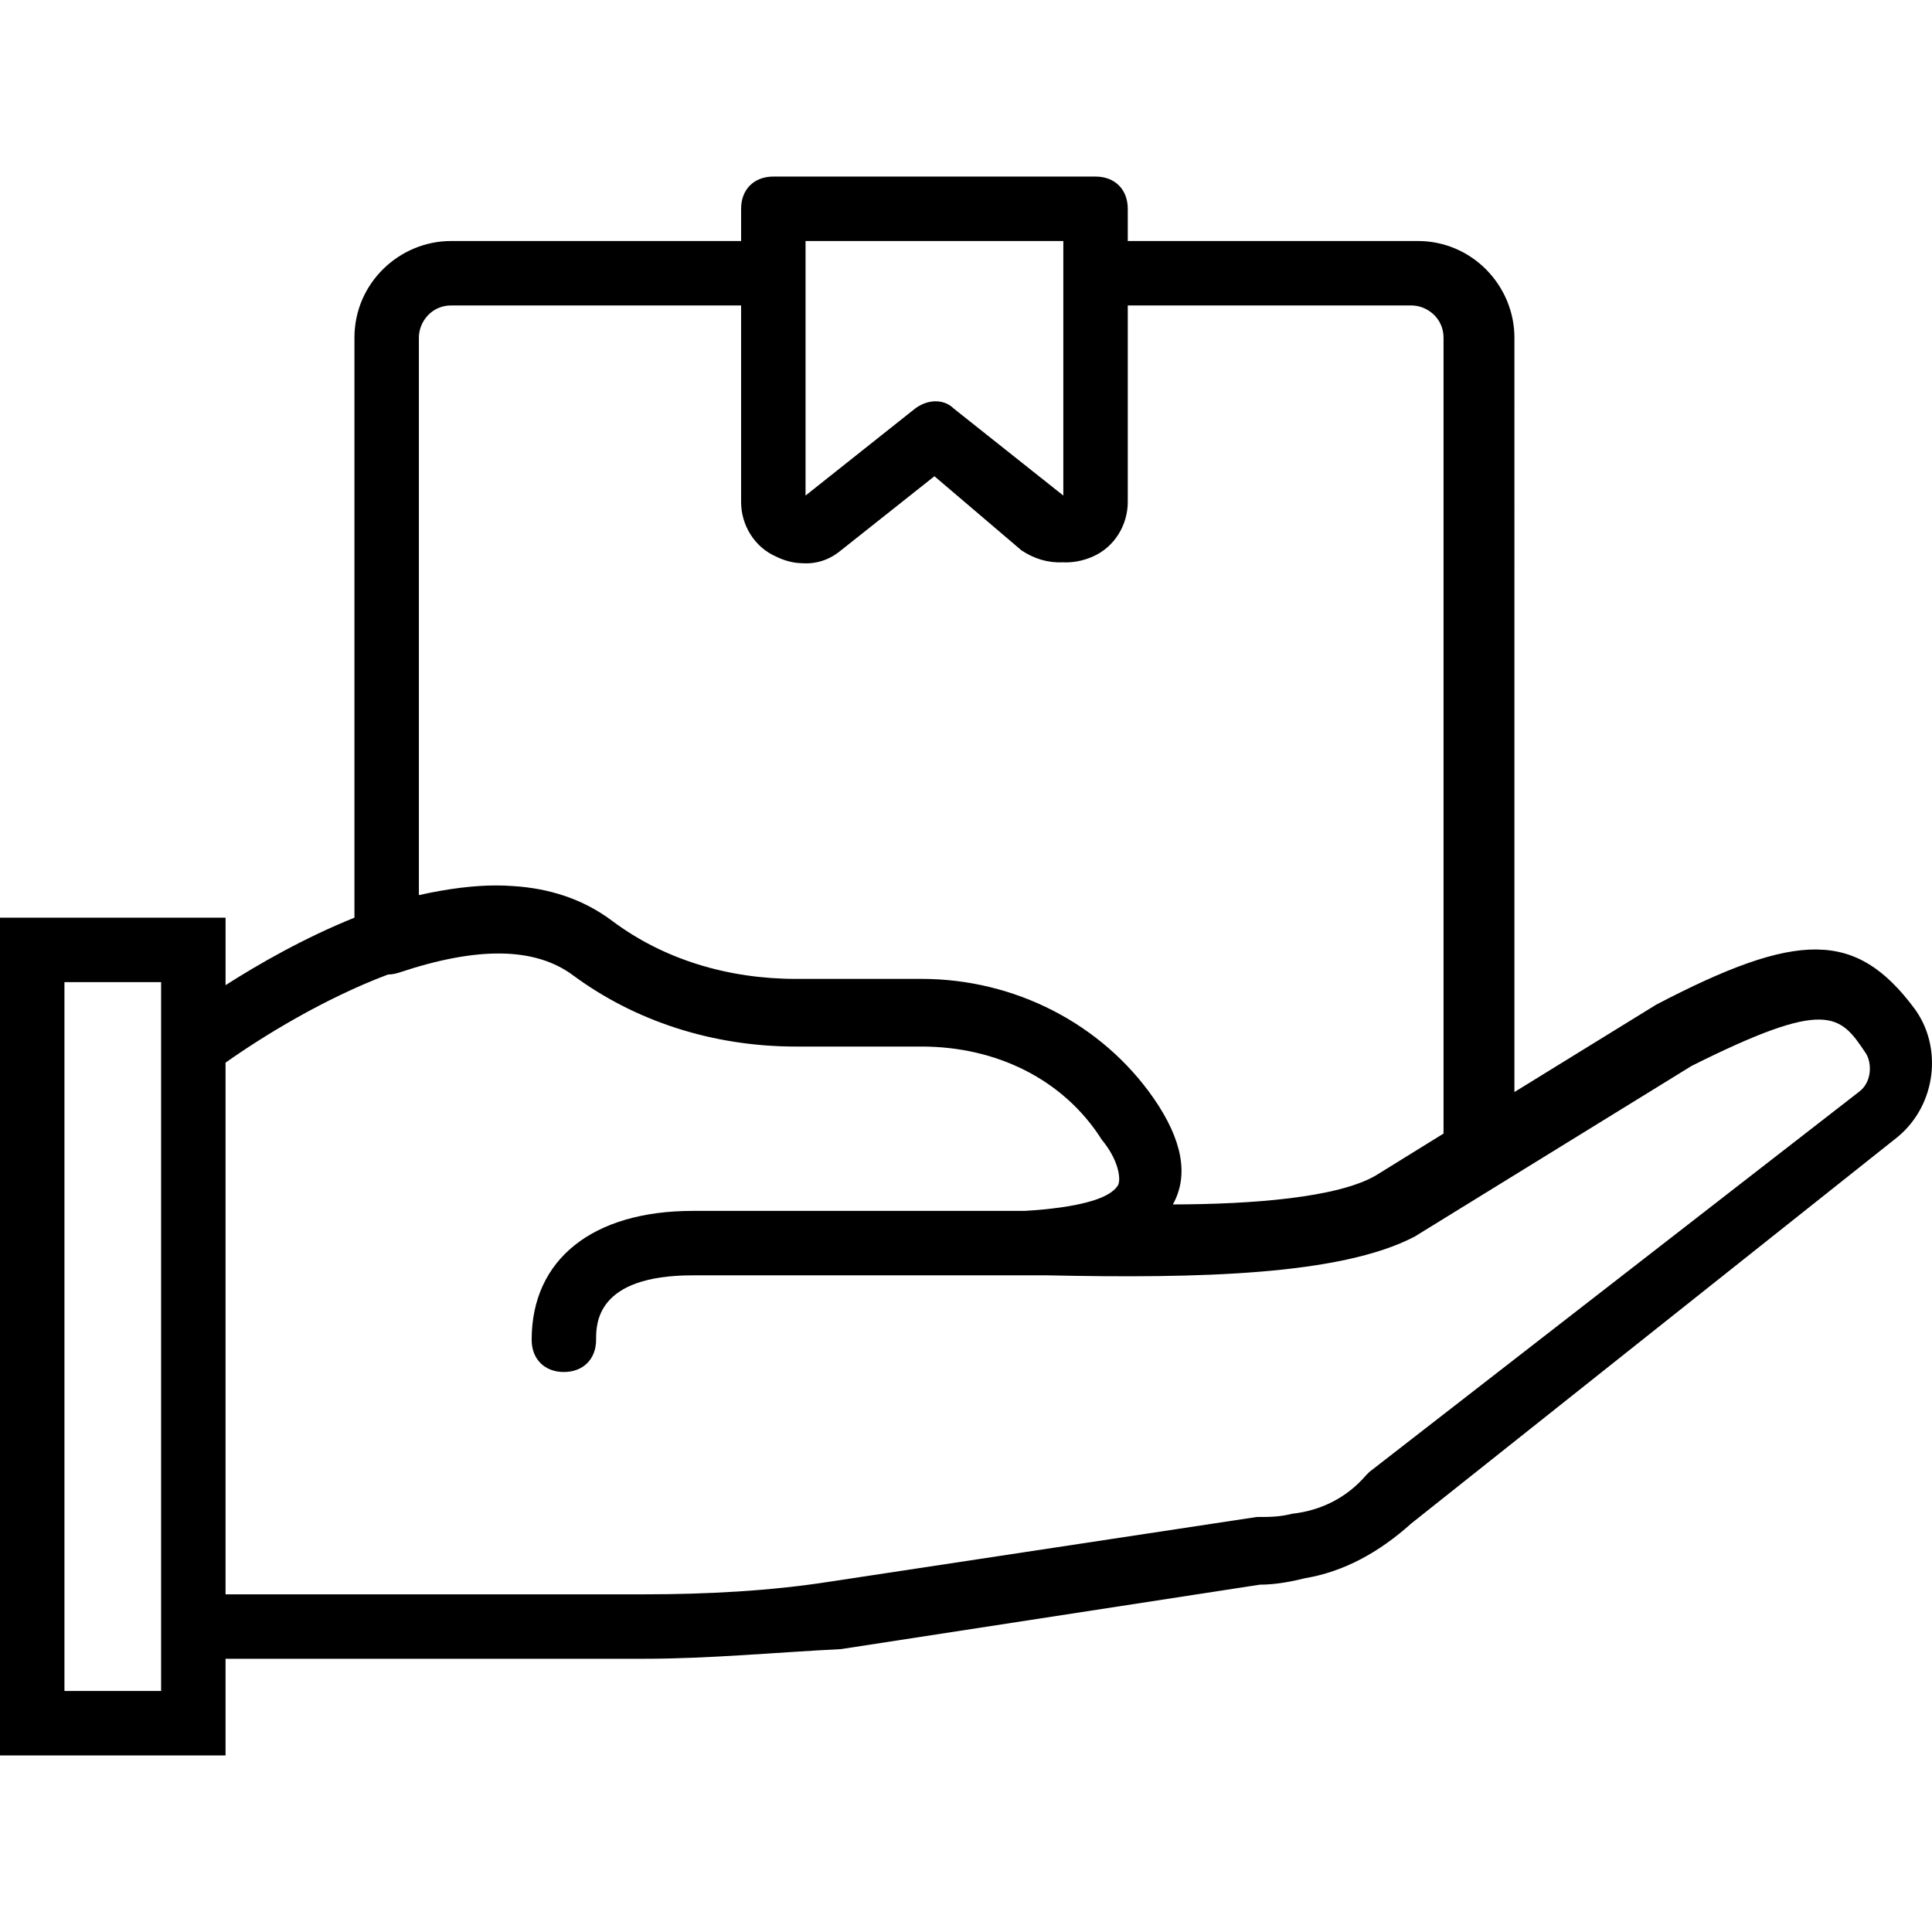 <svg xmlns="http://www.w3.org/2000/svg" xmlns:xlink="http://www.w3.org/1999/xlink" id="Layer_1" x="0px" y="0px" viewBox="0 0 511.653 511.653" style="enable-background:new 0 0 511.653 511.653;" xml:space="preserve"><g transform="translate(1 1)">	<g>		<path d="M505.88,265.92c-15.36-20.48-30.72-20.48-68.267-0.853l-37.547,23.139V88.426c0-13.653-11.093-25.6-25.6-25.6h-76.8   v-8.533c0-5.12-3.413-8.533-8.533-8.533H203.8c-5.12,0-8.533,3.413-8.533,8.533v8.533h-76.8c-13.653,0-25.6,11.093-25.6,25.6   v153.602c-13.343,5.371-25.435,12.318-34.133,17.875v-17.876H-1v221.867h59.733v-25.6h110.933c17.067,0,34.987-1.707,52.053-2.56   l110.933-17.067c4.267,0,8.533-0.853,11.947-1.707c10.24-1.707,19.627-6.827,28.16-14.507l128.853-102.4   C511.853,291.52,513.56,276.16,505.88,265.92z M212.333,62.826H280.6v8.533v58.88l-29.013-23.04c-2.56-2.56-6.827-2.56-10.24,0   l-29.013,23.04V71.36V62.826z M109.933,88.426c0-4.267,3.413-8.533,8.533-8.533h76.8v52.053c0,5.973,3.413,11.947,9.387,14.507   c1.639,0.82,4.066,1.631,6.523,1.695c3.712,0.288,7.3-0.698,10.544-3.401l24.747-19.627l23.04,19.627   c3.336,2.224,7.034,3.352,10.858,3.167c2.588,0.14,5.251-0.318,7.915-1.46c5.973-2.56,9.387-8.533,9.387-14.507V79.893h75.093   c4.267,0,8.533,3.413,8.533,8.533V299.2l-17.92,11.093c-10.104,5.894-32.667,7.633-53.759,7.678   c4.265-7.68,2.558-17.066-5.121-28.158c-13.653-19.627-36.693-31.573-61.44-31.573H242.2h-32.427   c-17.92,0-34.987-5.12-48.64-15.36c-7.833-5.874-16.79-8.621-26.177-9.215c-1.485-0.112-2.999-0.172-4.543-0.172   c-5.973,0-12.8,0.853-20.48,2.56V88.426z M41.667,446.826h-25.6V259.093h25.6v12.8v166.4V446.826z M491.373,288.106L361.667,388.8   l-0.853,0.853c-5.12,5.973-11.947,9.387-19.627,10.24c-3.413,0.853-5.973,0.853-9.387,0.853l-112.64,17.067   c-16.213,2.56-33.28,3.413-49.493,3.413H58.733v-140.8c9.892-7.007,26.153-16.998,43.016-23.342   c1.021-0.015,2.043-0.21,3.064-0.551c20.48-6.827,35.84-6.827,46.08,0.853c16.213,11.947,36.693,18.773,58.88,18.773h33.28   c19.627,0,37.547,8.533,47.787,24.747c4.178,5.013,5.078,10.018,4.313,11.827c-0.016,0.039-0.029,0.084-0.047,0.12   c-0.79,1.316-2.315,2.388-4.366,3.267c-0.045,0.019-0.086,0.038-0.131,0.057c-0.254,0.107-0.527,0.206-0.797,0.307   c-0.239,0.088-0.472,0.178-0.726,0.263c-0.081,0.028-0.167,0.053-0.25,0.08c-1.367,0.446-2.935,0.854-4.713,1.216   c-0.01,0.002-0.02,0.004-0.029,0.006c-0.571,0.116-1.166,0.226-1.778,0.332c-0.11,0.019-0.221,0.038-0.332,0.056   c-0.538,0.091-1.092,0.178-1.661,0.262c-0.131,0.019-0.262,0.039-0.394,0.058c-2.825,0.401-6.015,0.714-9.57,0.923   c-1.766,0-3.511,0-5.12,0c-1.236,0-2.394,0-3.413,0h-79.36c-26.453,0-42.667,12.8-42.667,34.133c0,5.12,3.413,8.533,8.533,8.533   c5.12,0,8.533-3.413,8.533-8.533c0-4.267,0-17.067,25.6-17.067h78.507v0c2.56,0,5.973,0,11.093,0c0.853,0,2.56,0,4.267,0   c40.107,0.853,77.653,0,97.28-10.24L447,281.28c35.84-17.92,39.253-13.653,46.08-3.413   C494.787,280.426,494.787,285.546,491.373,288.106z"></path>	</g></g><g></g><g></g><g></g><g></g><g></g><g></g><g></g><g></g><g></g><g></g><g></g><g></g><g></g><g></g><g></g></svg>